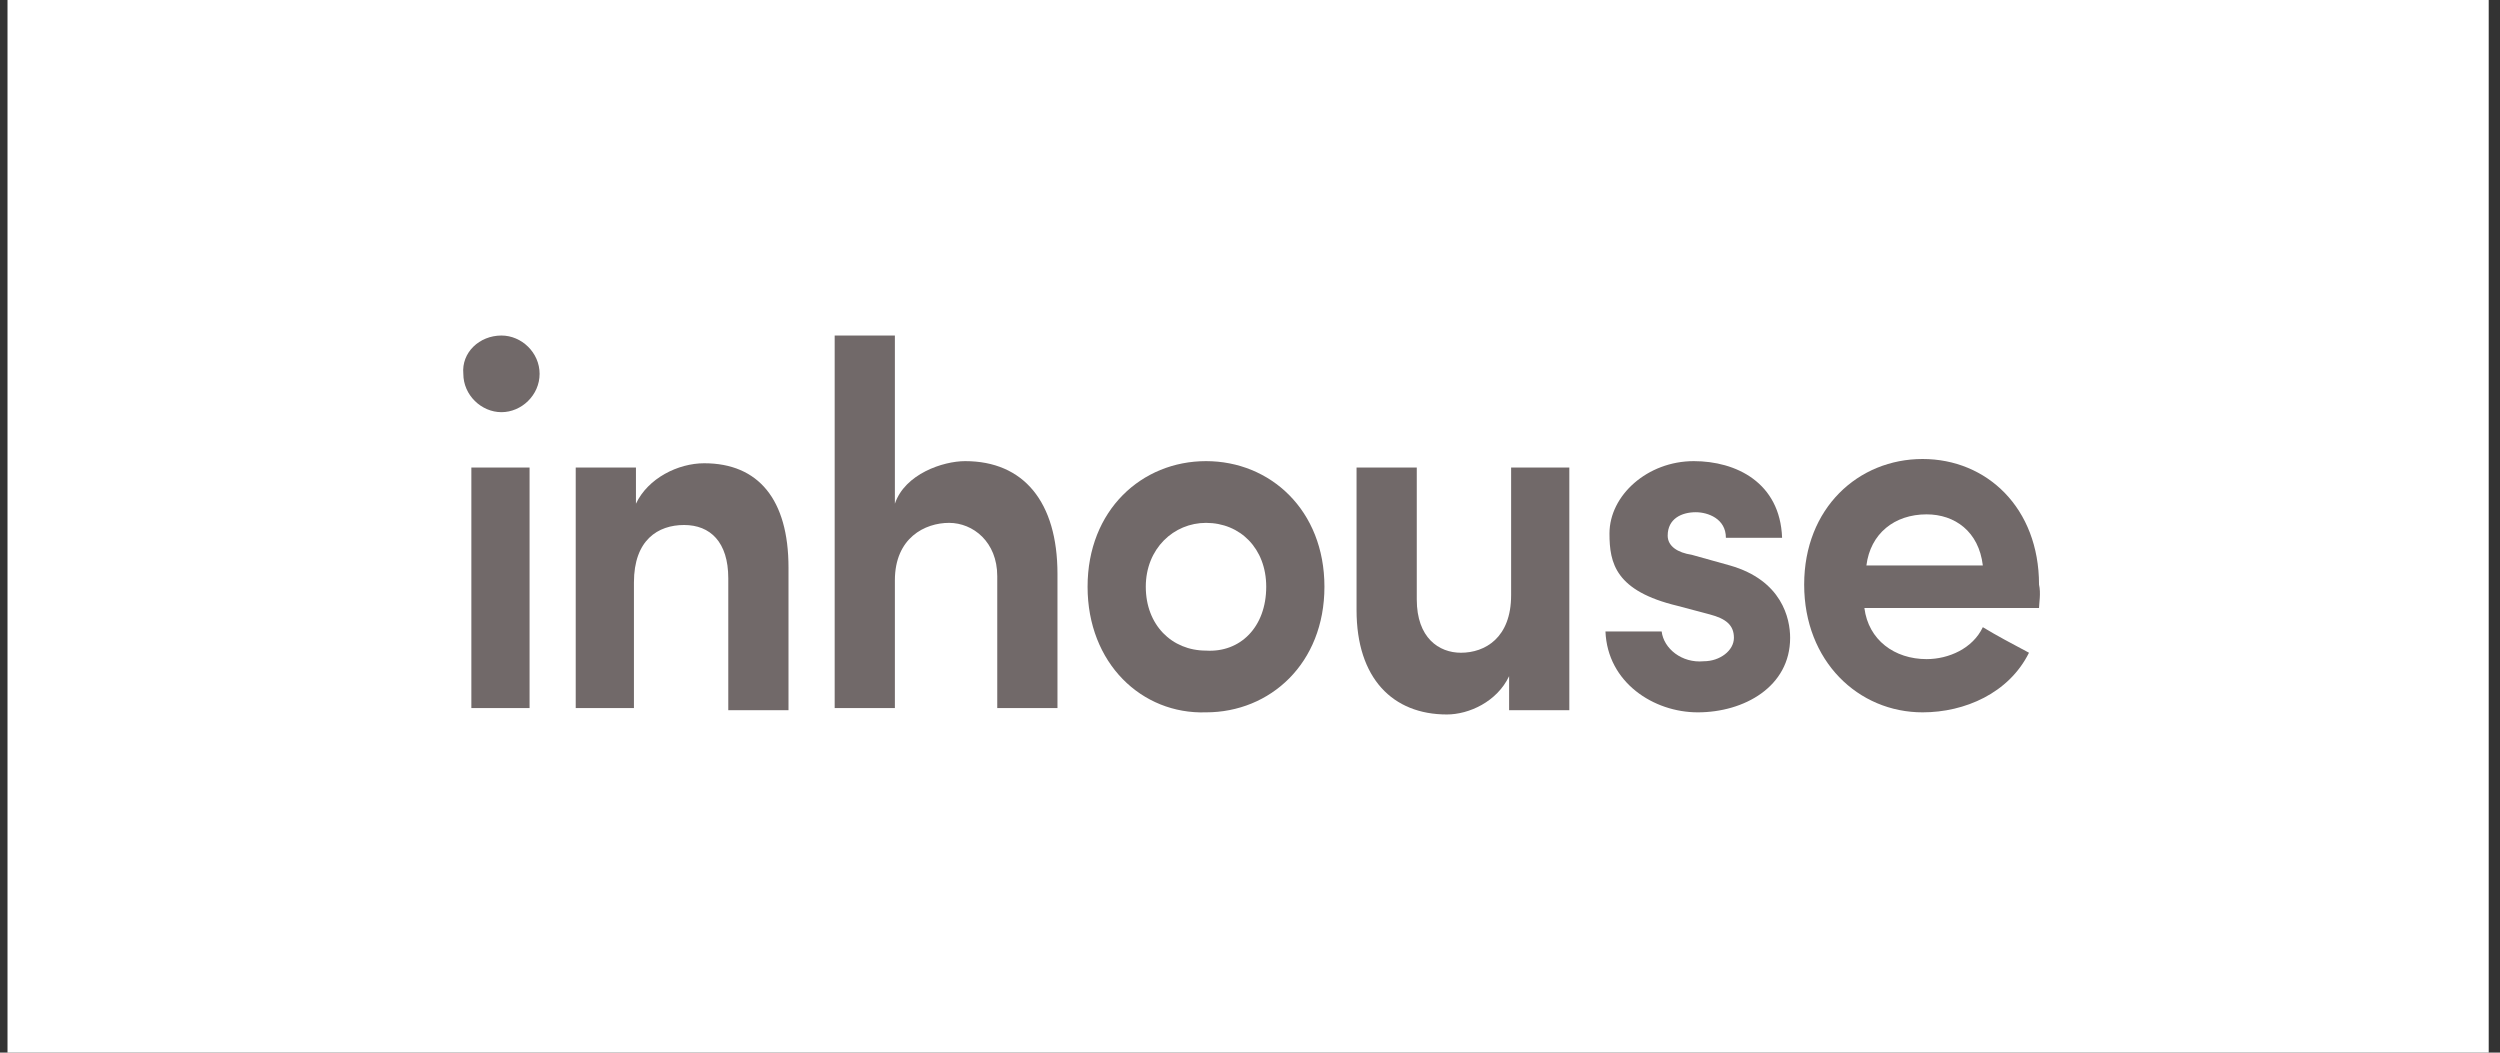 <svg width="190" height="80" viewBox="0 0 190 80" fill="none" xmlns="http://www.w3.org/2000/svg">
<rect x="0" y="0" width="190" height="80" fill="#333333" stroke="none"/>
<rect width="188.571" height="80" transform="translate(0.571)" fill="white"/>
<path d="M38.111 25.5C39.637 25.5 41.01 26.794 41.01 28.412C41.01 30.03 39.637 31.325 38.111 31.325C36.586 31.325 35.213 30.03 35.213 28.412C35.06 26.794 36.433 25.5 38.111 25.5ZM40.247 53.815H35.823V35.532H40.247V53.815Z" fill="#716969"/>
<path d="M48.332 53.815H43.755V35.532H48.332V38.282C49.247 36.34 51.536 35.208 53.519 35.208C57.638 35.208 59.926 37.958 59.926 43.136V53.976H55.349V43.945C55.349 41.194 53.977 39.9 51.993 39.9C50.01 39.9 48.179 41.033 48.179 44.269V53.815H48.332Z" fill="#716969"/>
<path d="M68.011 53.815H63.435V25.5H68.011V38.282C68.774 36.017 71.672 35.046 73.351 35.046C77.775 35.046 80.368 38.12 80.368 43.621V53.815H75.791V43.783C75.791 41.194 73.961 39.738 72.13 39.738C70.3 39.738 68.011 40.871 68.011 44.107V53.815Z" fill="#716969"/>
<path d="M82.656 44.592C82.656 38.767 86.775 35.046 91.657 35.046C96.538 35.046 100.657 38.767 100.657 44.592C100.657 50.417 96.538 54.138 91.657 54.138C86.775 54.3 82.656 50.417 82.656 44.592ZM96.233 44.592C96.233 41.68 94.25 39.738 91.657 39.738C89.216 39.738 87.08 41.68 87.08 44.592C87.08 47.505 89.064 49.446 91.657 49.446C94.25 49.608 96.233 47.666 96.233 44.592Z" fill="#716969"/>
<path d="M114.692 35.532H119.269V53.976H114.692V51.388C113.777 53.329 111.641 54.3 109.963 54.3C105.844 54.3 103.098 51.549 103.098 46.372V35.532H107.675V45.563C107.675 48.475 109.353 49.608 111.031 49.608C112.862 49.608 114.845 48.475 114.845 45.239V35.532H114.692Z" fill="#716969"/>
<path d="M122.32 40.547C122.32 37.635 125.218 35.046 128.727 35.046C131.931 35.046 135.287 36.664 135.439 40.871H131.168C131.168 39.415 129.795 38.929 128.88 38.929C127.812 38.929 126.744 39.415 126.744 40.709C126.744 41.518 127.507 42.003 128.574 42.165L131.473 42.974C135.439 44.107 136.05 47.019 136.05 48.475C136.05 52.197 132.541 54.138 129.032 54.138C125.676 54.138 122.167 51.873 122.015 47.99H126.286C126.439 49.284 127.812 50.417 129.49 50.255C130.71 50.255 131.778 49.446 131.778 48.475C131.778 47.505 131.168 47.019 129.947 46.696L127.507 46.048C122.778 44.916 122.32 42.812 122.32 40.547Z" fill="#716969"/>
<path d="M154.966 46.21H141.694C141.999 48.637 143.982 50.093 146.423 50.093C148.101 50.093 149.932 49.284 150.695 47.666C151.762 48.313 152.983 48.961 154.203 49.608C152.678 52.682 149.322 54.138 146.118 54.138C141.236 54.138 137.117 50.255 137.117 44.43C137.117 38.606 141.236 34.884 146.118 34.884C151 34.884 154.966 38.606 154.966 44.43C155.119 45.078 154.966 45.886 154.966 46.21ZM150.695 42.974C150.389 40.385 148.559 39.091 146.423 39.091C143.982 39.091 142.152 40.547 141.847 42.974H150.695Z" fill="#716969"/>
</svg>
